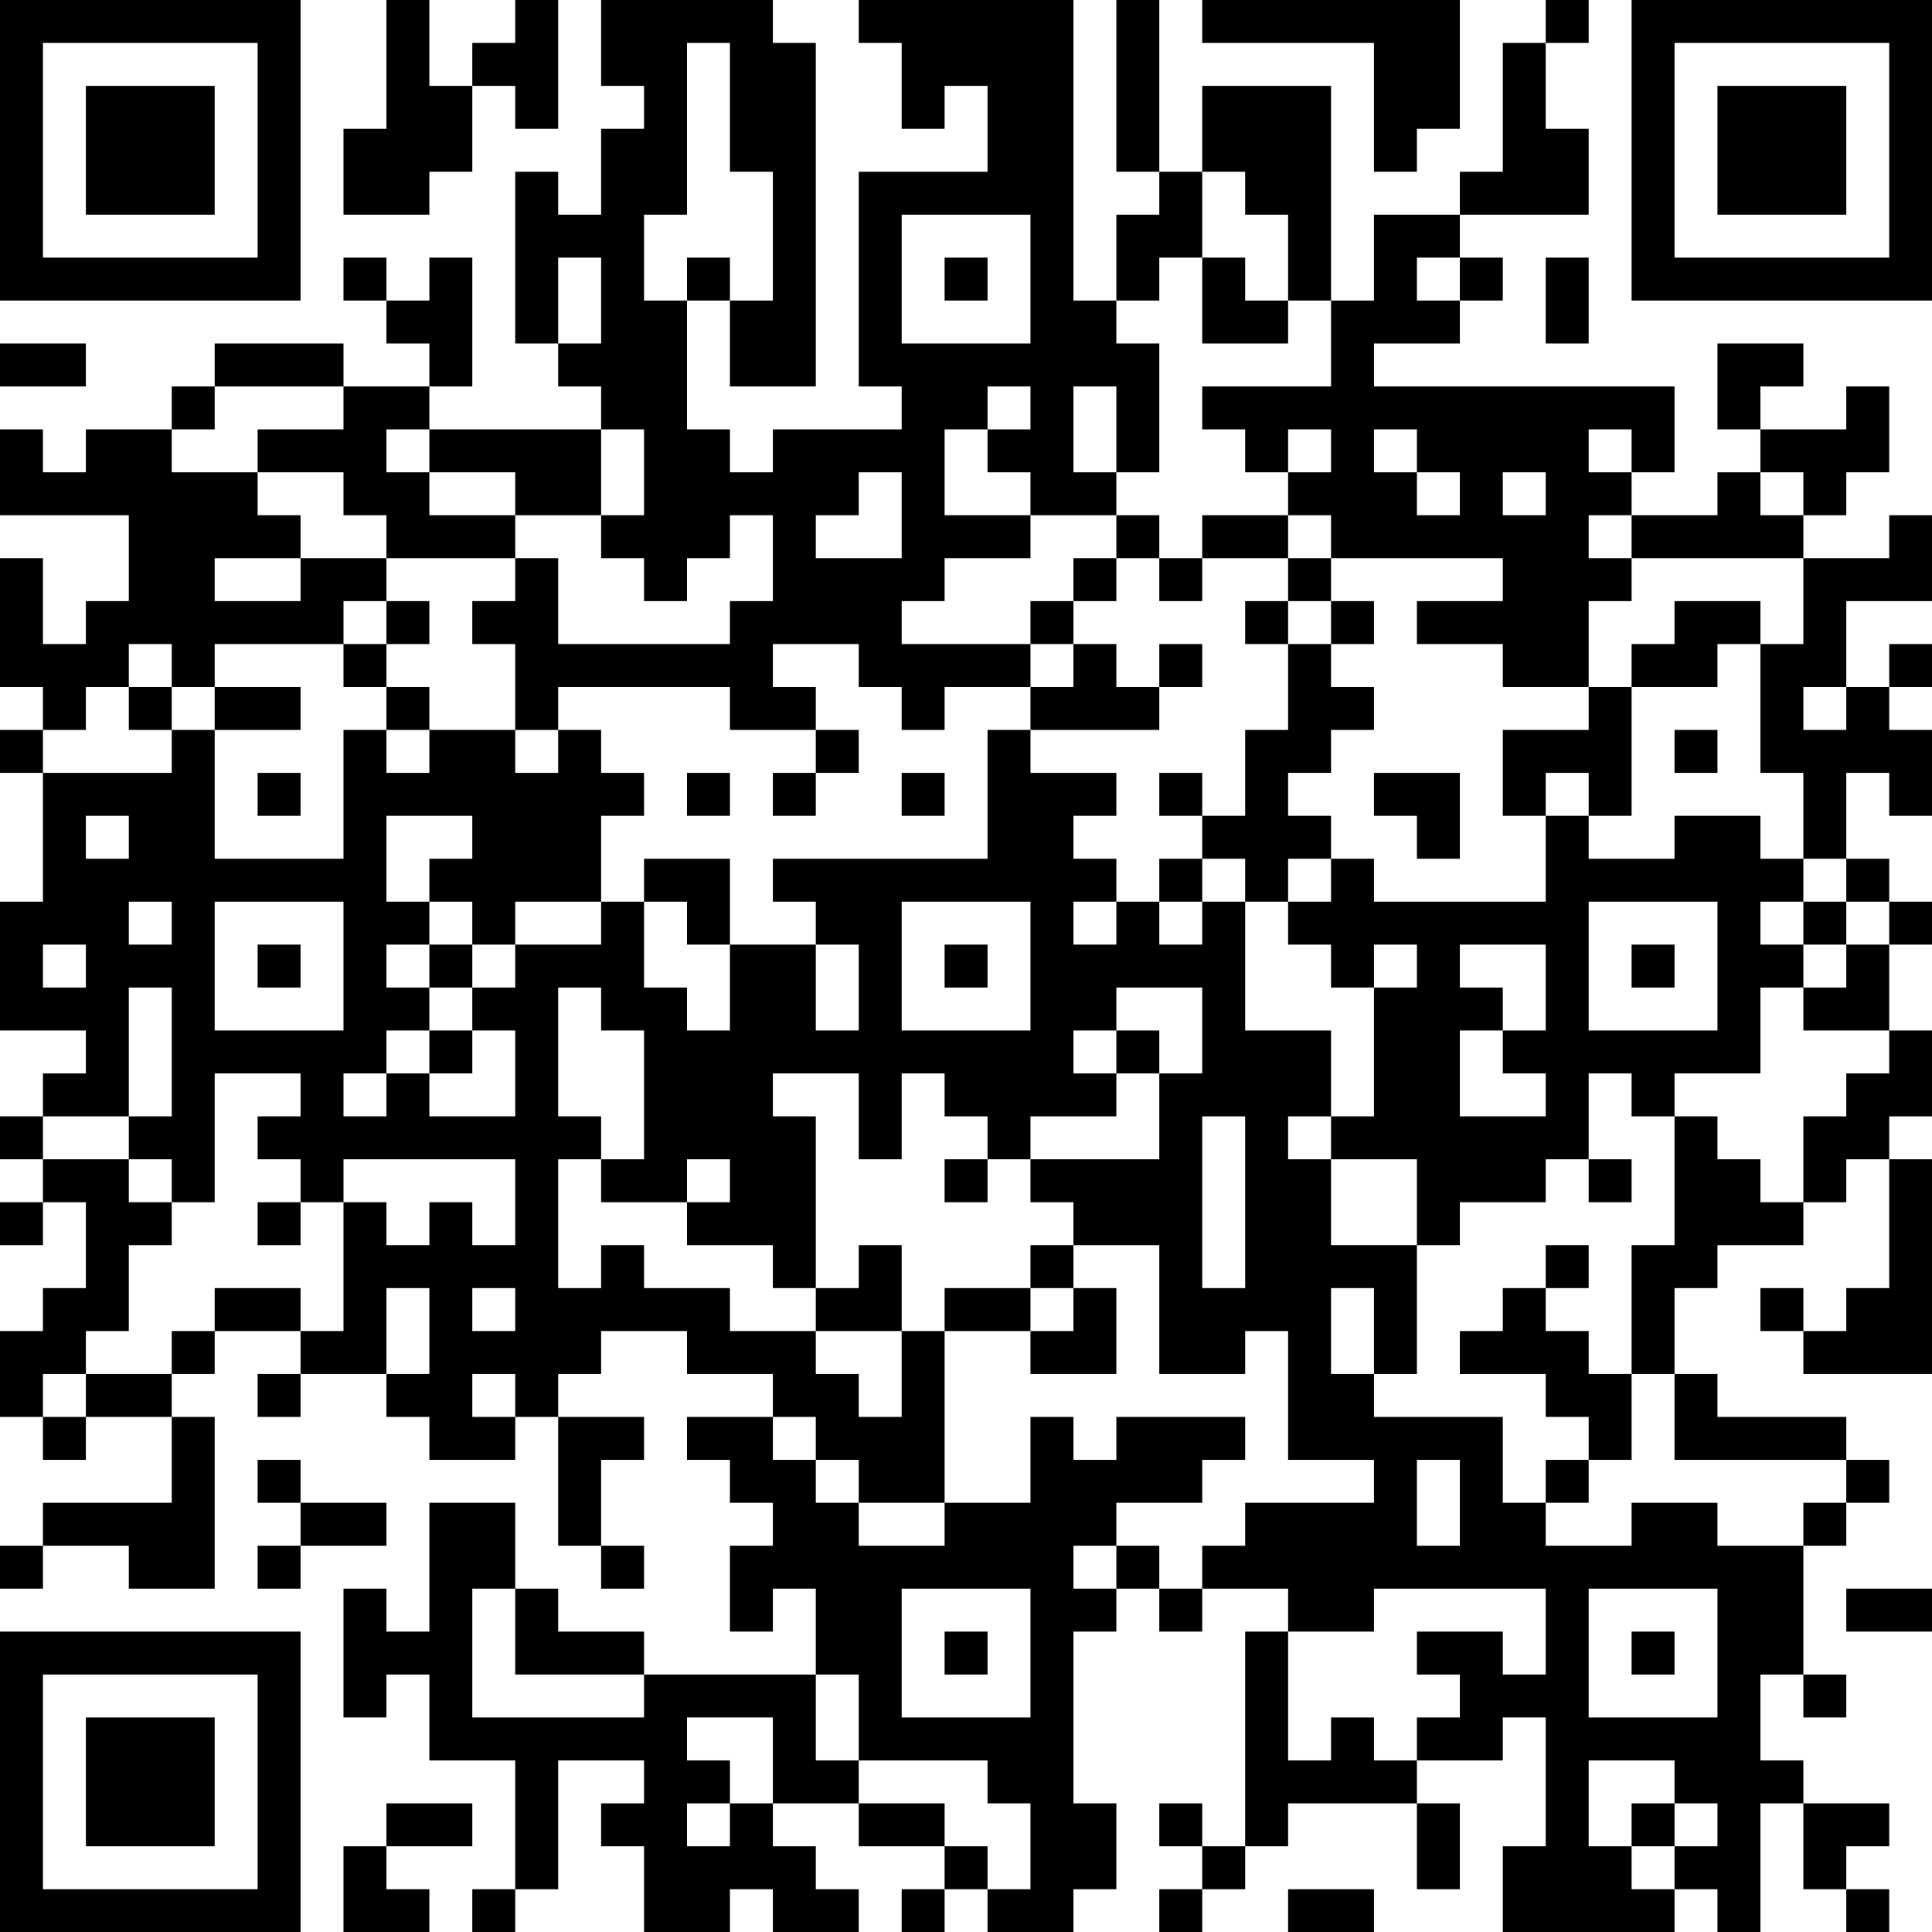 <?xml version="1.0" encoding="UTF-8"?>
<svg xmlns="http://www.w3.org/2000/svg" version="1.1" width="250" height="250" viewBox="0 0 250 250"><rect x="0" y="0" width="250" height="250" fill="#ffffff"/><g transform="scale(5.556)"><g transform="translate(0,0)"><path fill-rule="evenodd" d="M9 0L9 3L8 3L8 5L10 5L10 4L11 4L11 2L12 2L12 3L13 3L13 0L12 0L12 1L11 1L11 2L10 2L10 0ZM14 0L14 2L15 2L15 3L14 3L14 5L13 5L13 4L12 4L12 8L13 8L13 9L14 9L14 10L10 10L10 9L11 9L11 6L10 6L10 7L9 7L9 6L8 6L8 7L9 7L9 8L10 8L10 9L8 9L8 8L5 8L5 9L4 9L4 10L2 10L2 11L1 11L1 10L0 10L0 12L3 12L3 14L2 14L2 15L1 15L1 13L0 13L0 16L1 16L1 17L0 17L0 18L1 18L1 21L0 21L0 24L2 24L2 25L1 25L1 26L0 26L0 27L1 27L1 28L0 28L0 29L1 29L1 28L2 28L2 30L1 30L1 31L0 31L0 33L1 33L1 34L2 34L2 33L4 33L4 35L1 35L1 36L0 36L0 37L1 37L1 36L3 36L3 37L5 37L5 33L4 33L4 32L5 32L5 31L7 31L7 32L6 32L6 33L7 33L7 32L9 32L9 33L10 33L10 34L12 34L12 33L13 33L13 36L14 36L14 37L15 37L15 36L14 36L14 34L15 34L15 33L13 33L13 32L14 32L14 31L16 31L16 32L18 32L18 33L16 33L16 34L17 34L17 35L18 35L18 36L17 36L17 38L18 38L18 37L19 37L19 39L15 39L15 38L13 38L13 37L12 37L12 35L10 35L10 38L9 38L9 37L8 37L8 40L9 40L9 39L10 39L10 41L12 41L12 44L11 44L11 45L12 45L12 44L13 44L13 41L15 41L15 42L14 42L14 43L15 43L15 45L17 45L17 44L18 44L18 45L20 45L20 44L19 44L19 43L18 43L18 42L20 42L20 43L22 43L22 44L21 44L21 45L22 45L22 44L23 44L23 45L25 45L25 44L26 44L26 42L25 42L25 38L26 38L26 37L27 37L27 38L28 38L28 37L30 37L30 38L29 38L29 43L28 43L28 42L27 42L27 43L28 43L28 44L27 44L27 45L28 45L28 44L29 44L29 43L30 43L30 42L33 42L33 44L34 44L34 42L33 42L33 41L35 41L35 40L36 40L36 43L35 43L35 45L39 45L39 44L40 44L40 45L41 45L41 42L42 42L42 44L43 44L43 45L44 45L44 44L43 44L43 43L44 43L44 42L42 42L42 41L41 41L41 39L42 39L42 40L43 40L43 39L42 39L42 36L43 36L43 35L44 35L44 34L43 34L43 33L40 33L40 32L39 32L39 30L40 30L40 29L42 29L42 28L43 28L43 27L44 27L44 30L43 30L43 31L42 31L42 30L41 30L41 31L42 31L42 32L45 32L45 27L44 27L44 26L45 26L45 24L44 24L44 22L45 22L45 21L44 21L44 20L43 20L43 18L44 18L44 19L45 19L45 17L44 17L44 16L45 16L45 15L44 15L44 16L43 16L43 14L45 14L45 12L44 12L44 13L42 13L42 12L43 12L43 11L44 11L44 9L43 9L43 10L41 10L41 9L42 9L42 8L40 8L40 10L41 10L41 11L40 11L40 12L38 12L38 11L39 11L39 9L32 9L32 8L34 8L34 7L35 7L35 6L34 6L34 5L37 5L37 3L36 3L36 1L37 1L37 0L36 0L36 1L35 1L35 4L34 4L34 5L32 5L32 7L31 7L31 2L28 2L28 4L27 4L27 0L26 0L26 4L27 4L27 5L26 5L26 7L25 7L25 0L20 0L20 1L21 1L21 3L22 3L22 2L23 2L23 4L20 4L20 9L21 9L21 10L18 10L18 11L17 11L17 10L16 10L16 7L17 7L17 9L19 9L19 1L18 1L18 0ZM28 0L28 1L32 1L32 4L33 4L33 3L34 3L34 0ZM16 1L16 5L15 5L15 7L16 7L16 6L17 6L17 7L18 7L18 4L17 4L17 1ZM28 4L28 6L27 6L27 7L26 7L26 8L27 8L27 11L26 11L26 9L25 9L25 11L26 11L26 12L24 12L24 11L23 11L23 10L24 10L24 9L23 9L23 10L22 10L22 12L24 12L24 13L22 13L22 14L21 14L21 15L24 15L24 16L22 16L22 17L21 17L21 16L20 16L20 15L18 15L18 16L19 16L19 17L17 17L17 16L13 16L13 17L12 17L12 15L11 15L11 14L12 14L12 13L13 13L13 15L17 15L17 14L18 14L18 12L17 12L17 13L16 13L16 14L15 14L15 13L14 13L14 12L15 12L15 10L14 10L14 12L12 12L12 11L10 11L10 10L9 10L9 11L10 11L10 12L12 12L12 13L9 13L9 12L8 12L8 11L6 11L6 10L8 10L8 9L5 9L5 10L4 10L4 11L6 11L6 12L7 12L7 13L5 13L5 14L7 14L7 13L9 13L9 14L8 14L8 15L5 15L5 16L4 16L4 15L3 15L3 16L2 16L2 17L1 17L1 18L4 18L4 17L5 17L5 20L8 20L8 17L9 17L9 18L10 18L10 17L12 17L12 18L13 18L13 17L14 17L14 18L15 18L15 19L14 19L14 21L12 21L12 22L11 22L11 21L10 21L10 20L11 20L11 19L9 19L9 21L10 21L10 22L9 22L9 23L10 23L10 24L9 24L9 25L8 25L8 26L9 26L9 25L10 25L10 26L12 26L12 24L11 24L11 23L12 23L12 22L14 22L14 21L15 21L15 23L16 23L16 24L17 24L17 22L19 22L19 24L20 24L20 22L19 22L19 21L18 21L18 20L23 20L23 17L24 17L24 18L26 18L26 19L25 19L25 20L26 20L26 21L25 21L25 22L26 22L26 21L27 21L27 22L28 22L28 21L29 21L29 24L31 24L31 26L30 26L30 27L31 27L31 29L33 29L33 32L32 32L32 30L31 30L31 32L32 32L32 33L35 33L35 35L36 35L36 36L38 36L38 35L40 35L40 36L42 36L42 35L43 35L43 34L39 34L39 32L38 32L38 29L39 29L39 26L40 26L40 27L41 27L41 28L42 28L42 26L43 26L43 25L44 25L44 24L42 24L42 23L43 23L43 22L44 22L44 21L43 21L43 20L42 20L42 18L41 18L41 15L42 15L42 13L38 13L38 12L37 12L37 13L38 13L38 14L37 14L37 16L35 16L35 15L33 15L33 14L35 14L35 13L31 13L31 12L30 12L30 11L31 11L31 10L30 10L30 11L29 11L29 10L28 10L28 9L31 9L31 7L30 7L30 5L29 5L29 4ZM21 5L21 8L24 8L24 5ZM13 6L13 8L14 8L14 6ZM22 6L22 7L23 7L23 6ZM28 6L28 8L30 8L30 7L29 7L29 6ZM33 6L33 7L34 7L34 6ZM36 6L36 8L37 8L37 6ZM0 8L0 9L2 9L2 8ZM32 10L32 11L33 11L33 12L34 12L34 11L33 11L33 10ZM37 10L37 11L38 11L38 10ZM20 11L20 12L19 12L19 13L21 13L21 11ZM35 11L35 12L36 12L36 11ZM41 11L41 12L42 12L42 11ZM26 12L26 13L25 13L25 14L24 14L24 15L25 15L25 16L24 16L24 17L27 17L27 16L28 16L28 15L27 15L27 16L26 16L26 15L25 15L25 14L26 14L26 13L27 13L27 14L28 14L28 13L30 13L30 14L29 14L29 15L30 15L30 17L29 17L29 19L28 19L28 18L27 18L27 19L28 19L28 20L27 20L27 21L28 21L28 20L29 20L29 21L30 21L30 22L31 22L31 23L32 23L32 26L31 26L31 27L33 27L33 29L34 29L34 28L36 28L36 27L37 27L37 28L38 28L38 27L37 27L37 25L38 25L38 26L39 26L39 25L41 25L41 23L42 23L42 22L43 22L43 21L42 21L42 20L41 20L41 19L39 19L39 20L37 20L37 19L38 19L38 16L40 16L40 15L41 15L41 14L39 14L39 15L38 15L38 16L37 16L37 17L35 17L35 19L36 19L36 21L32 21L32 20L31 20L31 19L30 19L30 18L31 18L31 17L32 17L32 16L31 16L31 15L32 15L32 14L31 14L31 13L30 13L30 12L28 12L28 13L27 13L27 12ZM9 14L9 15L8 15L8 16L9 16L9 17L10 17L10 16L9 16L9 15L10 15L10 14ZM30 14L30 15L31 15L31 14ZM3 16L3 17L4 17L4 16ZM5 16L5 17L7 17L7 16ZM42 16L42 17L43 17L43 16ZM19 17L19 18L18 18L18 19L19 19L19 18L20 18L20 17ZM39 17L39 18L40 18L40 17ZM6 18L6 19L7 19L7 18ZM16 18L16 19L17 19L17 18ZM21 18L21 19L22 19L22 18ZM32 18L32 19L33 19L33 20L34 20L34 18ZM36 18L36 19L37 19L37 18ZM2 19L2 20L3 20L3 19ZM15 20L15 21L16 21L16 22L17 22L17 20ZM30 20L30 21L31 21L31 20ZM3 21L3 22L4 22L4 21ZM5 21L5 24L8 24L8 21ZM21 21L21 24L24 24L24 21ZM37 21L37 24L40 24L40 21ZM41 21L41 22L42 22L42 21ZM1 22L1 23L2 23L2 22ZM6 22L6 23L7 23L7 22ZM10 22L10 23L11 23L11 22ZM22 22L22 23L23 23L23 22ZM32 22L32 23L33 23L33 22ZM34 22L34 23L35 23L35 24L34 24L34 26L36 26L36 25L35 25L35 24L36 24L36 22ZM38 22L38 23L39 23L39 22ZM3 23L3 26L1 26L1 27L3 27L3 28L4 28L4 29L3 29L3 31L2 31L2 32L1 32L1 33L2 33L2 32L4 32L4 31L5 31L5 30L7 30L7 31L8 31L8 28L9 28L9 29L10 29L10 28L11 28L11 29L12 29L12 27L8 27L8 28L7 28L7 27L6 27L6 26L7 26L7 25L5 25L5 28L4 28L4 27L3 27L3 26L4 26L4 23ZM13 23L13 26L14 26L14 27L13 27L13 30L14 30L14 29L15 29L15 30L17 30L17 31L19 31L19 32L20 32L20 33L21 33L21 31L22 31L22 35L20 35L20 34L19 34L19 33L18 33L18 34L19 34L19 35L20 35L20 36L22 36L22 35L24 35L24 33L25 33L25 34L26 34L26 33L29 33L29 34L28 34L28 35L26 35L26 36L25 36L25 37L26 37L26 36L27 36L27 37L28 37L28 36L29 36L29 35L32 35L32 34L30 34L30 31L29 31L29 32L27 32L27 29L25 29L25 28L24 28L24 27L27 27L27 25L28 25L28 23L26 23L26 24L25 24L25 25L26 25L26 26L24 26L24 27L23 27L23 26L22 26L22 25L21 25L21 27L20 27L20 25L18 25L18 26L19 26L19 30L18 30L18 29L16 29L16 28L17 28L17 27L16 27L16 28L14 28L14 27L15 27L15 24L14 24L14 23ZM10 24L10 25L11 25L11 24ZM26 24L26 25L27 25L27 24ZM28 26L28 30L29 30L29 26ZM22 27L22 28L23 28L23 27ZM6 28L6 29L7 29L7 28ZM20 29L20 30L19 30L19 31L21 31L21 29ZM24 29L24 30L22 30L22 31L24 31L24 32L26 32L26 30L25 30L25 29ZM36 29L36 30L35 30L35 31L34 31L34 32L36 32L36 33L37 33L37 34L36 34L36 35L37 35L37 34L38 34L38 32L37 32L37 31L36 31L36 30L37 30L37 29ZM9 30L9 32L10 32L10 30ZM11 30L11 31L12 31L12 30ZM24 30L24 31L25 31L25 30ZM11 32L11 33L12 33L12 32ZM6 34L6 35L7 35L7 36L6 36L6 37L7 37L7 36L9 36L9 35L7 35L7 34ZM33 34L33 36L34 36L34 34ZM11 37L11 40L15 40L15 39L12 39L12 37ZM21 37L21 40L24 40L24 37ZM32 37L32 38L30 38L30 41L31 41L31 40L32 40L32 41L33 41L33 40L34 40L34 39L33 39L33 38L35 38L35 39L36 39L36 37ZM37 37L37 40L40 40L40 37ZM43 37L43 38L45 38L45 37ZM22 38L22 39L23 39L23 38ZM38 38L38 39L39 39L39 38ZM19 39L19 41L20 41L20 42L22 42L22 43L23 43L23 44L24 44L24 42L23 42L23 41L20 41L20 39ZM16 40L16 41L17 41L17 42L16 42L16 43L17 43L17 42L18 42L18 40ZM37 41L37 43L38 43L38 44L39 44L39 43L40 43L40 42L39 42L39 41ZM9 42L9 43L8 43L8 45L10 45L10 44L9 44L9 43L11 43L11 42ZM38 42L38 43L39 43L39 42ZM30 44L30 45L32 45L32 44ZM0 0L0 7L7 7L7 0ZM1 1L1 6L6 6L6 1ZM2 2L2 5L5 5L5 2ZM38 0L38 7L45 7L45 0ZM39 1L39 6L44 6L44 1ZM40 2L40 5L43 5L43 2ZM0 38L0 45L7 45L7 38ZM1 39L1 44L6 44L6 39ZM2 40L2 43L5 43L5 40Z" fill="#000000"/></g></g></svg>
